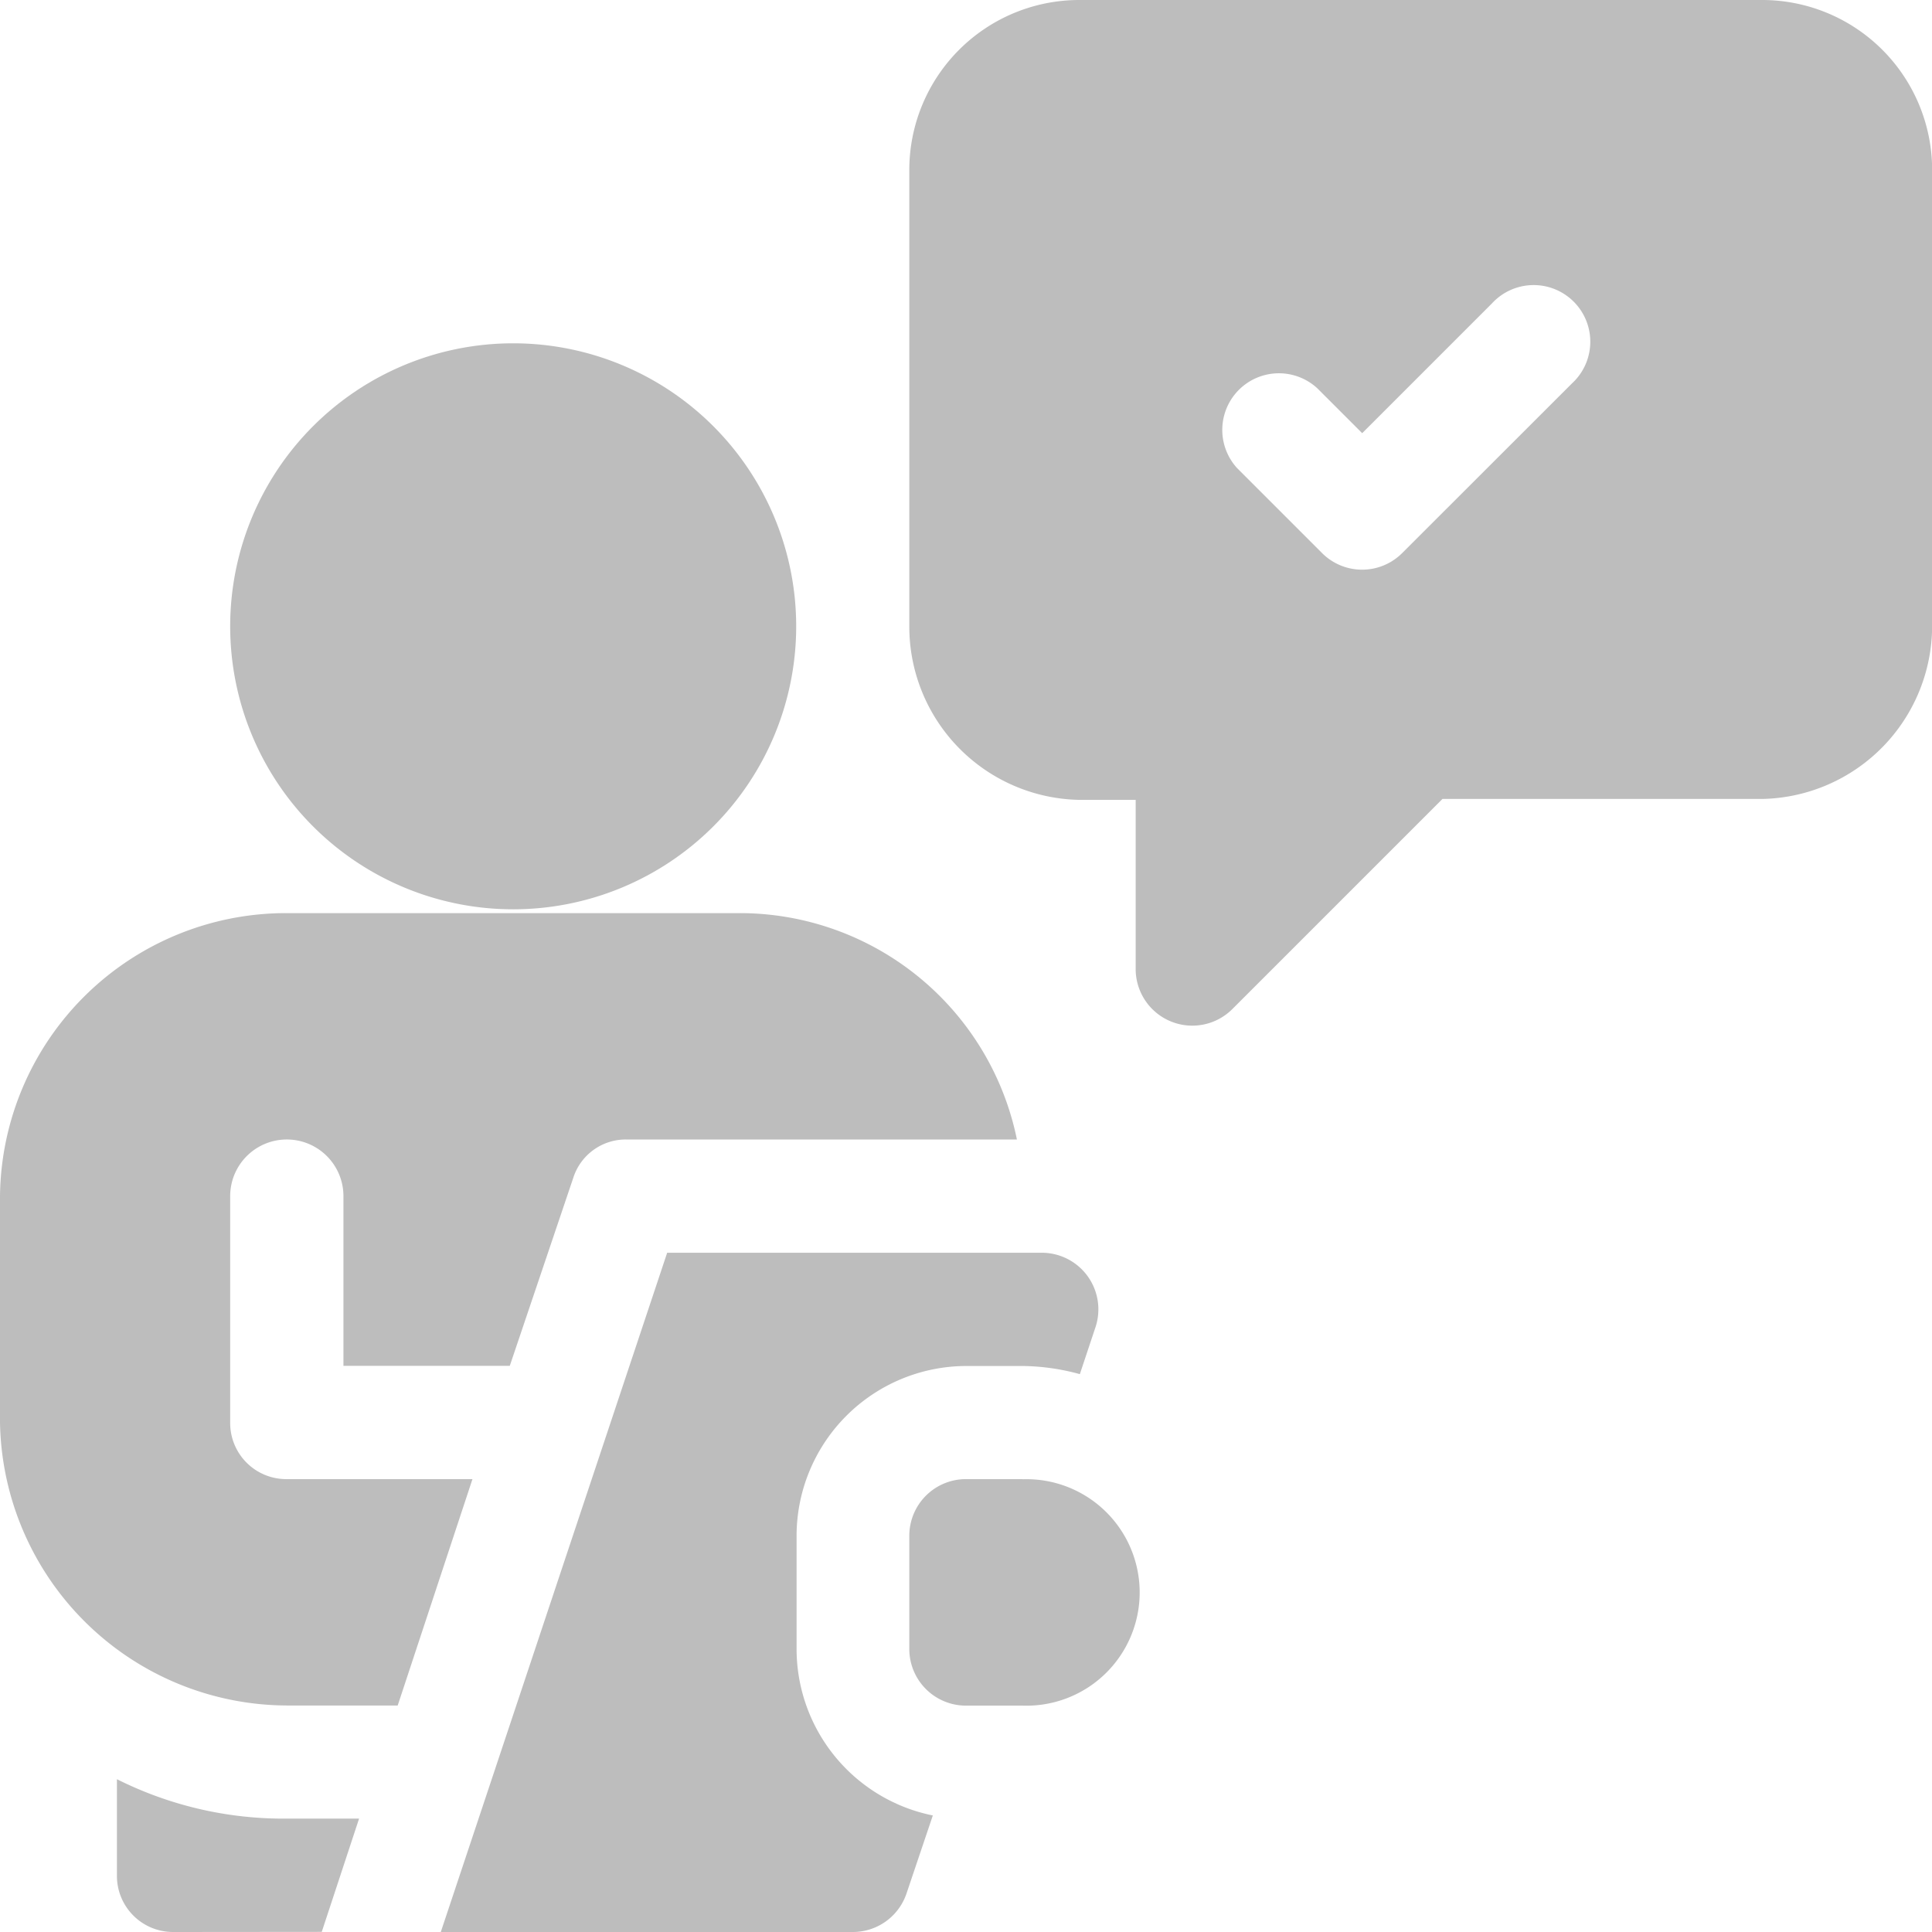 <svg id="surveyor_1_" data-name="surveyor (1)" xmlns="http://www.w3.org/2000/svg" width="14.705" height="14.705" viewBox="0 0 14.705 14.705">
  <path id="Path_1" data-name="Path 1" d="M65.308,93.154a2.154,2.154,0,0,0-4.308,0,2.154,2.154,0,1,0,4.308,0Z" transform="translate(-59.248 -88.387)" fill="#bdbdbd"/>
  <path id="Path_2" data-name="Path 2" d="M241.862,392h-.431a.431.431,0,0,0-.431.431v.862a.431.431,0,0,0,.431.431h.431a.862.862,0,1,0,0-1.723Z" transform="translate(-234.079 -380.742)" fill="#bdbdbd"/>
  <path id="Path_3" data-name="Path 3" d="M32.559,472.662l.284-.862h-.551A2.826,2.826,0,0,1,31,471.5v.732a.427.427,0,0,0,.431.431Z" transform="translate(-30.11 -457.958)" fill="#bdbdbd"/>
  <path id="Path_4" data-name="Path 4" d="M2.183,248.031h.844l.569-1.723H2.183a.427.427,0,0,1-.431-.431v-1.723a.431.431,0,1,1,.862,0v1.292H3.88l.483-1.43a.419.419,0,0,1,.4-.293H7.74A2.154,2.154,0,0,0,5.629,242H2.183A2.178,2.178,0,0,0,0,244.154v1.723A2.192,2.192,0,0,0,2.183,248.031Z" transform="translate(0 -235.05)" fill="#bdbdbd"/>
  <path id="Path_5" data-name="Path 5" d="M121.378,332h-2.849l-1.723,5.17h3.136a.431.431,0,0,0,.409-.294l.2-.593a1.294,1.294,0,0,1-1.037-1.267v-.862a1.294,1.294,0,0,1,1.292-1.292h.431a1.705,1.705,0,0,1,.433.062l.119-.357A.431.431,0,0,0,121.378,332Z" transform="translate(-113.451 -322.465)" fill="#bdbdbd"/>
  <path id="Path_6" data-name="Path 6" d="M247.491,0h-5.2A1.294,1.294,0,0,0,241,1.292V4.767a1.319,1.319,0,0,0,1.292,1.321h.431V7.381a.431.431,0,0,0,.735.3l1.6-1.6h2.435a1.319,1.319,0,0,0,1.292-1.321V1.292A1.294,1.294,0,0,0,247.491,0Zm-1.447,2.918L244.751,4.21a.431.431,0,0,1-.609,0l-.646-.646a.431.431,0,0,1,.609-.609l.342.342.988-.988a.431.431,0,1,1,.609.609Z" transform="translate(-234.079)" fill="#bdbdbd"/>
</svg>
